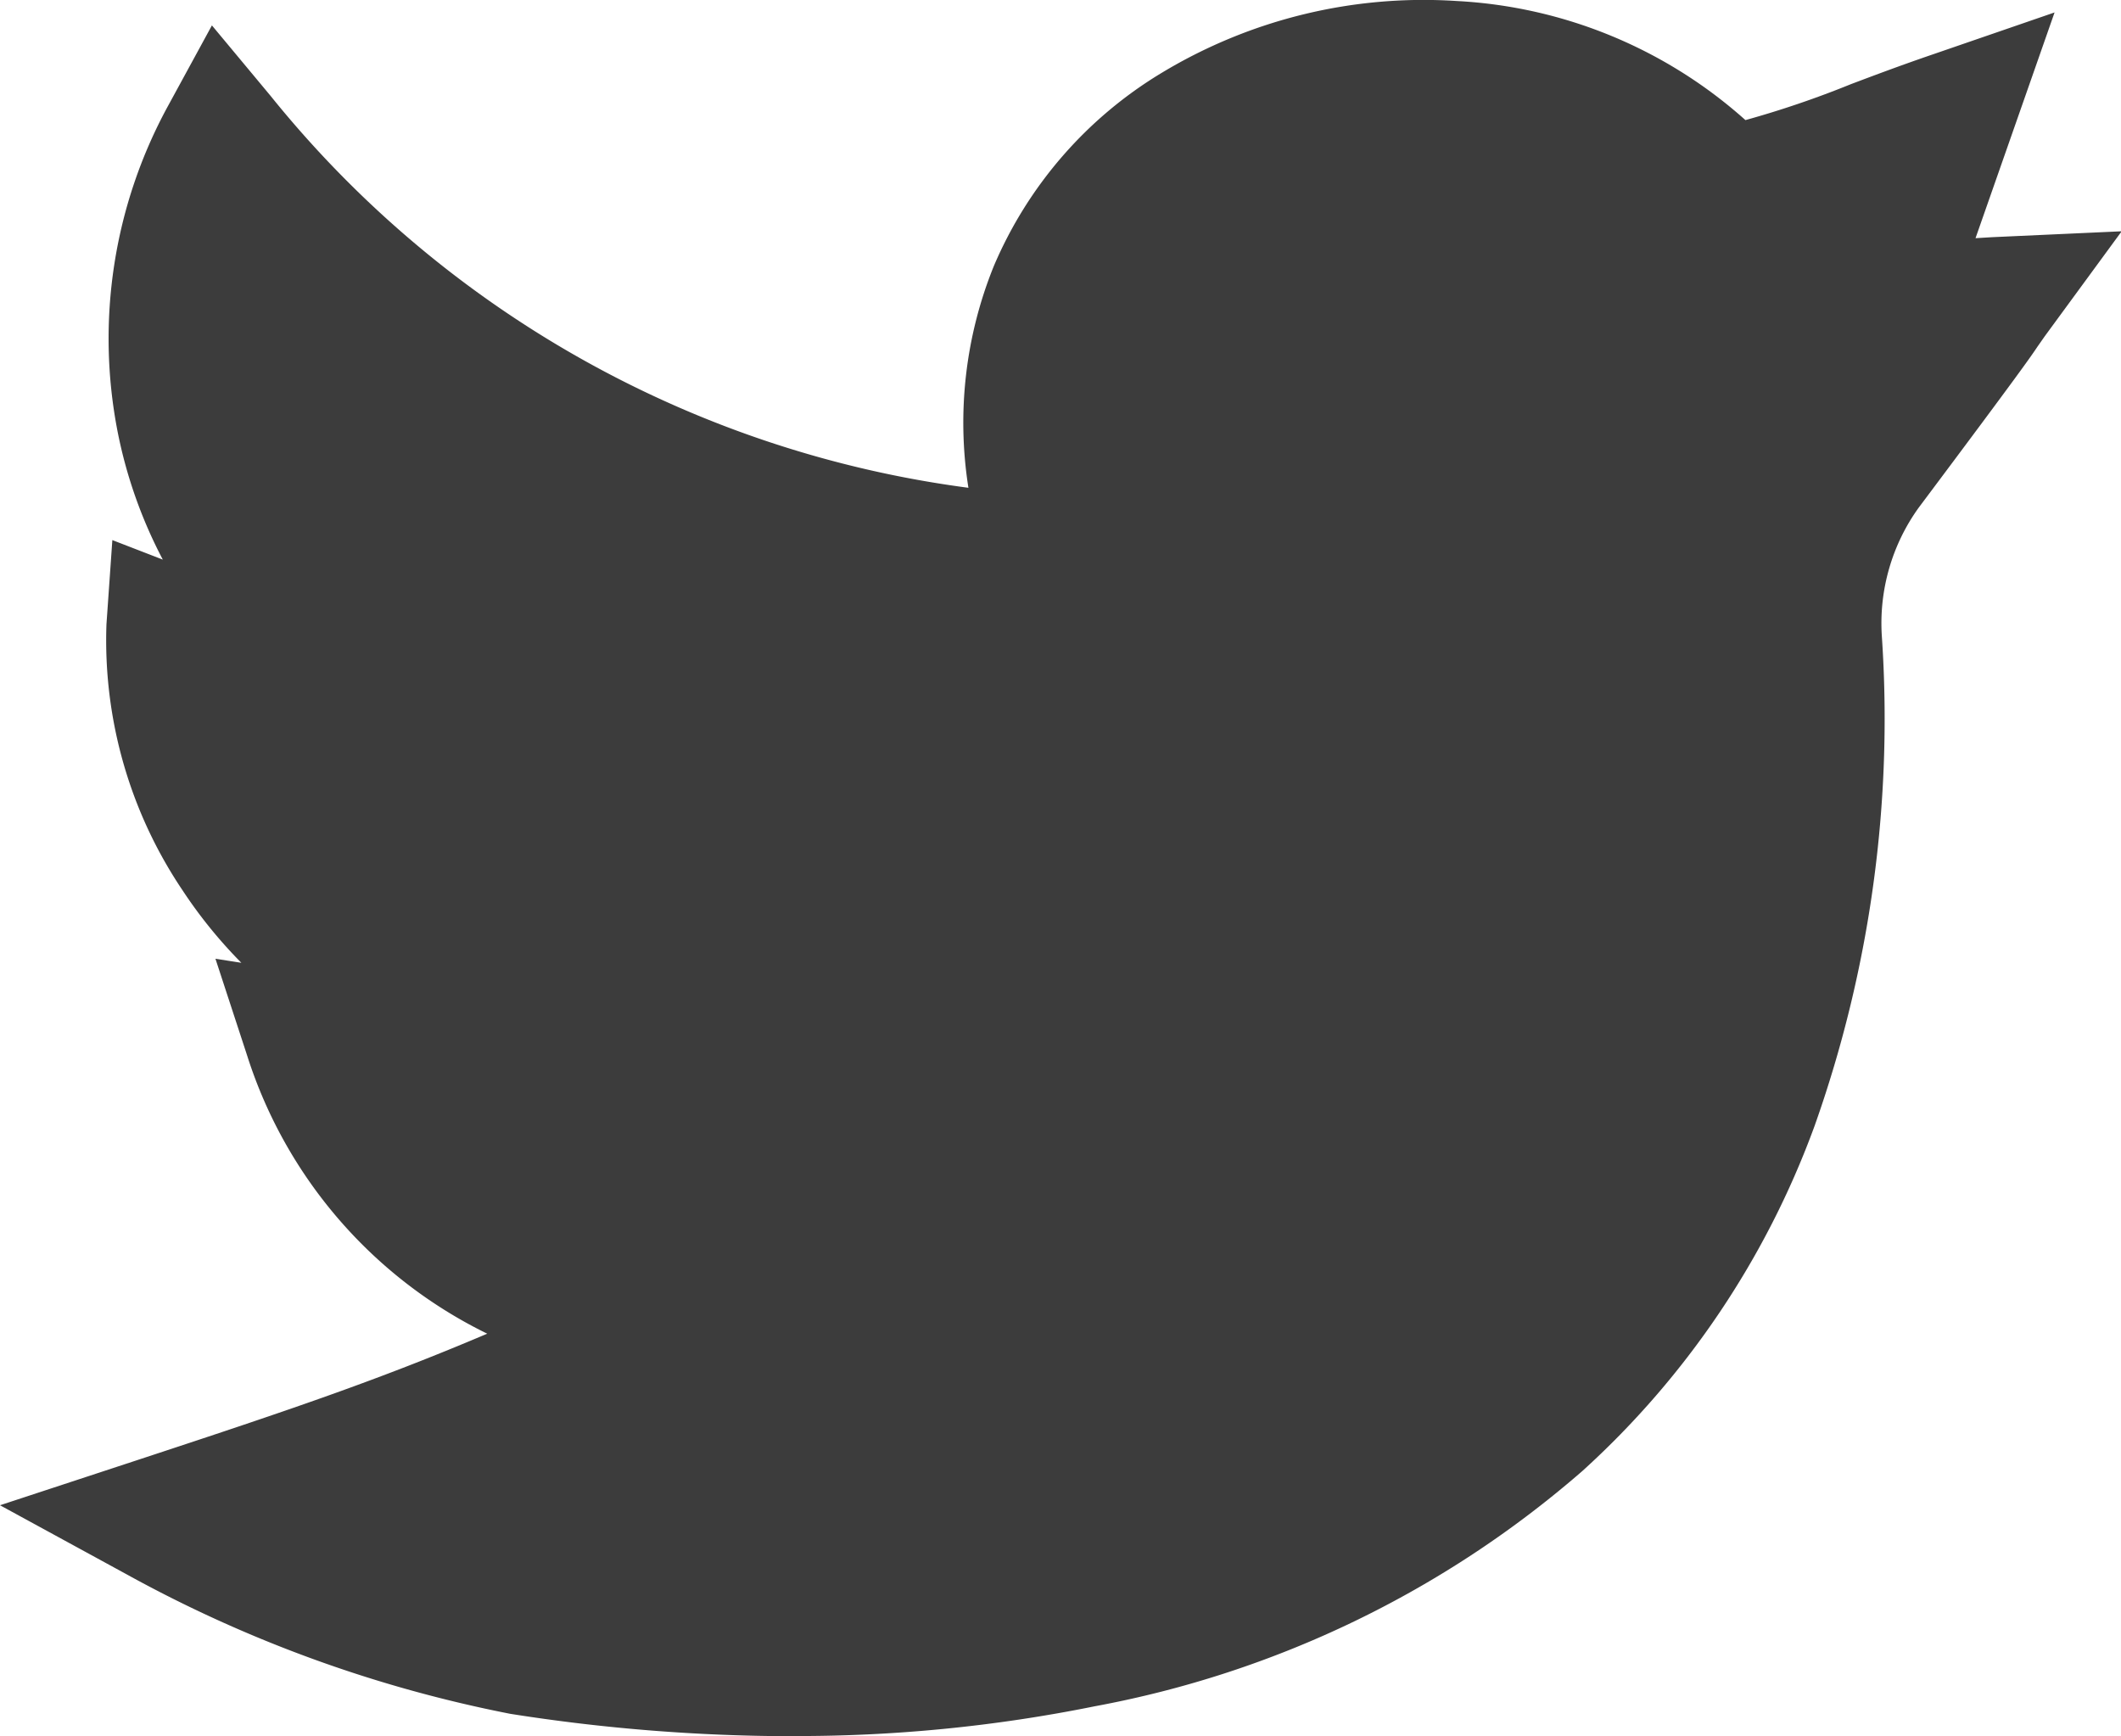 <svg xmlns="http://www.w3.org/2000/svg" id="prefix__twitter" width="12.611" height="10.322" viewBox="0 0 12.611 10.322">
    <path id="prefix__Path_13" d="M4.705 10.322a10.821 10.821 0 0 1-1.671-.133 7.844 7.844 0 0 1-2.286-.832L0 8.949l.809-.266c.884-.291 1.422-.471 2.088-.754a2.778 2.778 0 0 1-1.428-1.655L1.281 5.7l.154.024a2.806 2.806 0 0 1-.351-.433 2.661 2.661 0 0 1-.451-1.58l.035-.5.3.116A2.791 2.791 0 0 1 .7 2.57 2.885 2.885 0 0 1 1 .628l.26-.477.348.418A6.4 6.4 0 0 0 5.758 2.9a2.48 2.48 0 0 1 .151-1.318 2.467 2.467 0 0 1 1-1.15A3.013 3.013 0 0 1 8.661.006a2.793 2.793 0 0 1 1.717.708A5.763 5.763 0 0 0 11.006.5c.138-.052.294-.111.49-.178l.72-.248-.47 1.342.1-.006.769-.035-.458.625-.042.06c-.037.055-.082.124-.706.957a1.176 1.176 0 0 0-.22.765 7.241 7.241 0 0 1-.4 2.912 5.154 5.154 0 0 1-1.379 2.05 6.11 6.11 0 0 1-2.9 1.4 8.916 8.916 0 0 1-1.809.177zm0 0" data-name="Path 13" style="fill:#3c3c3c"/>
</svg>

